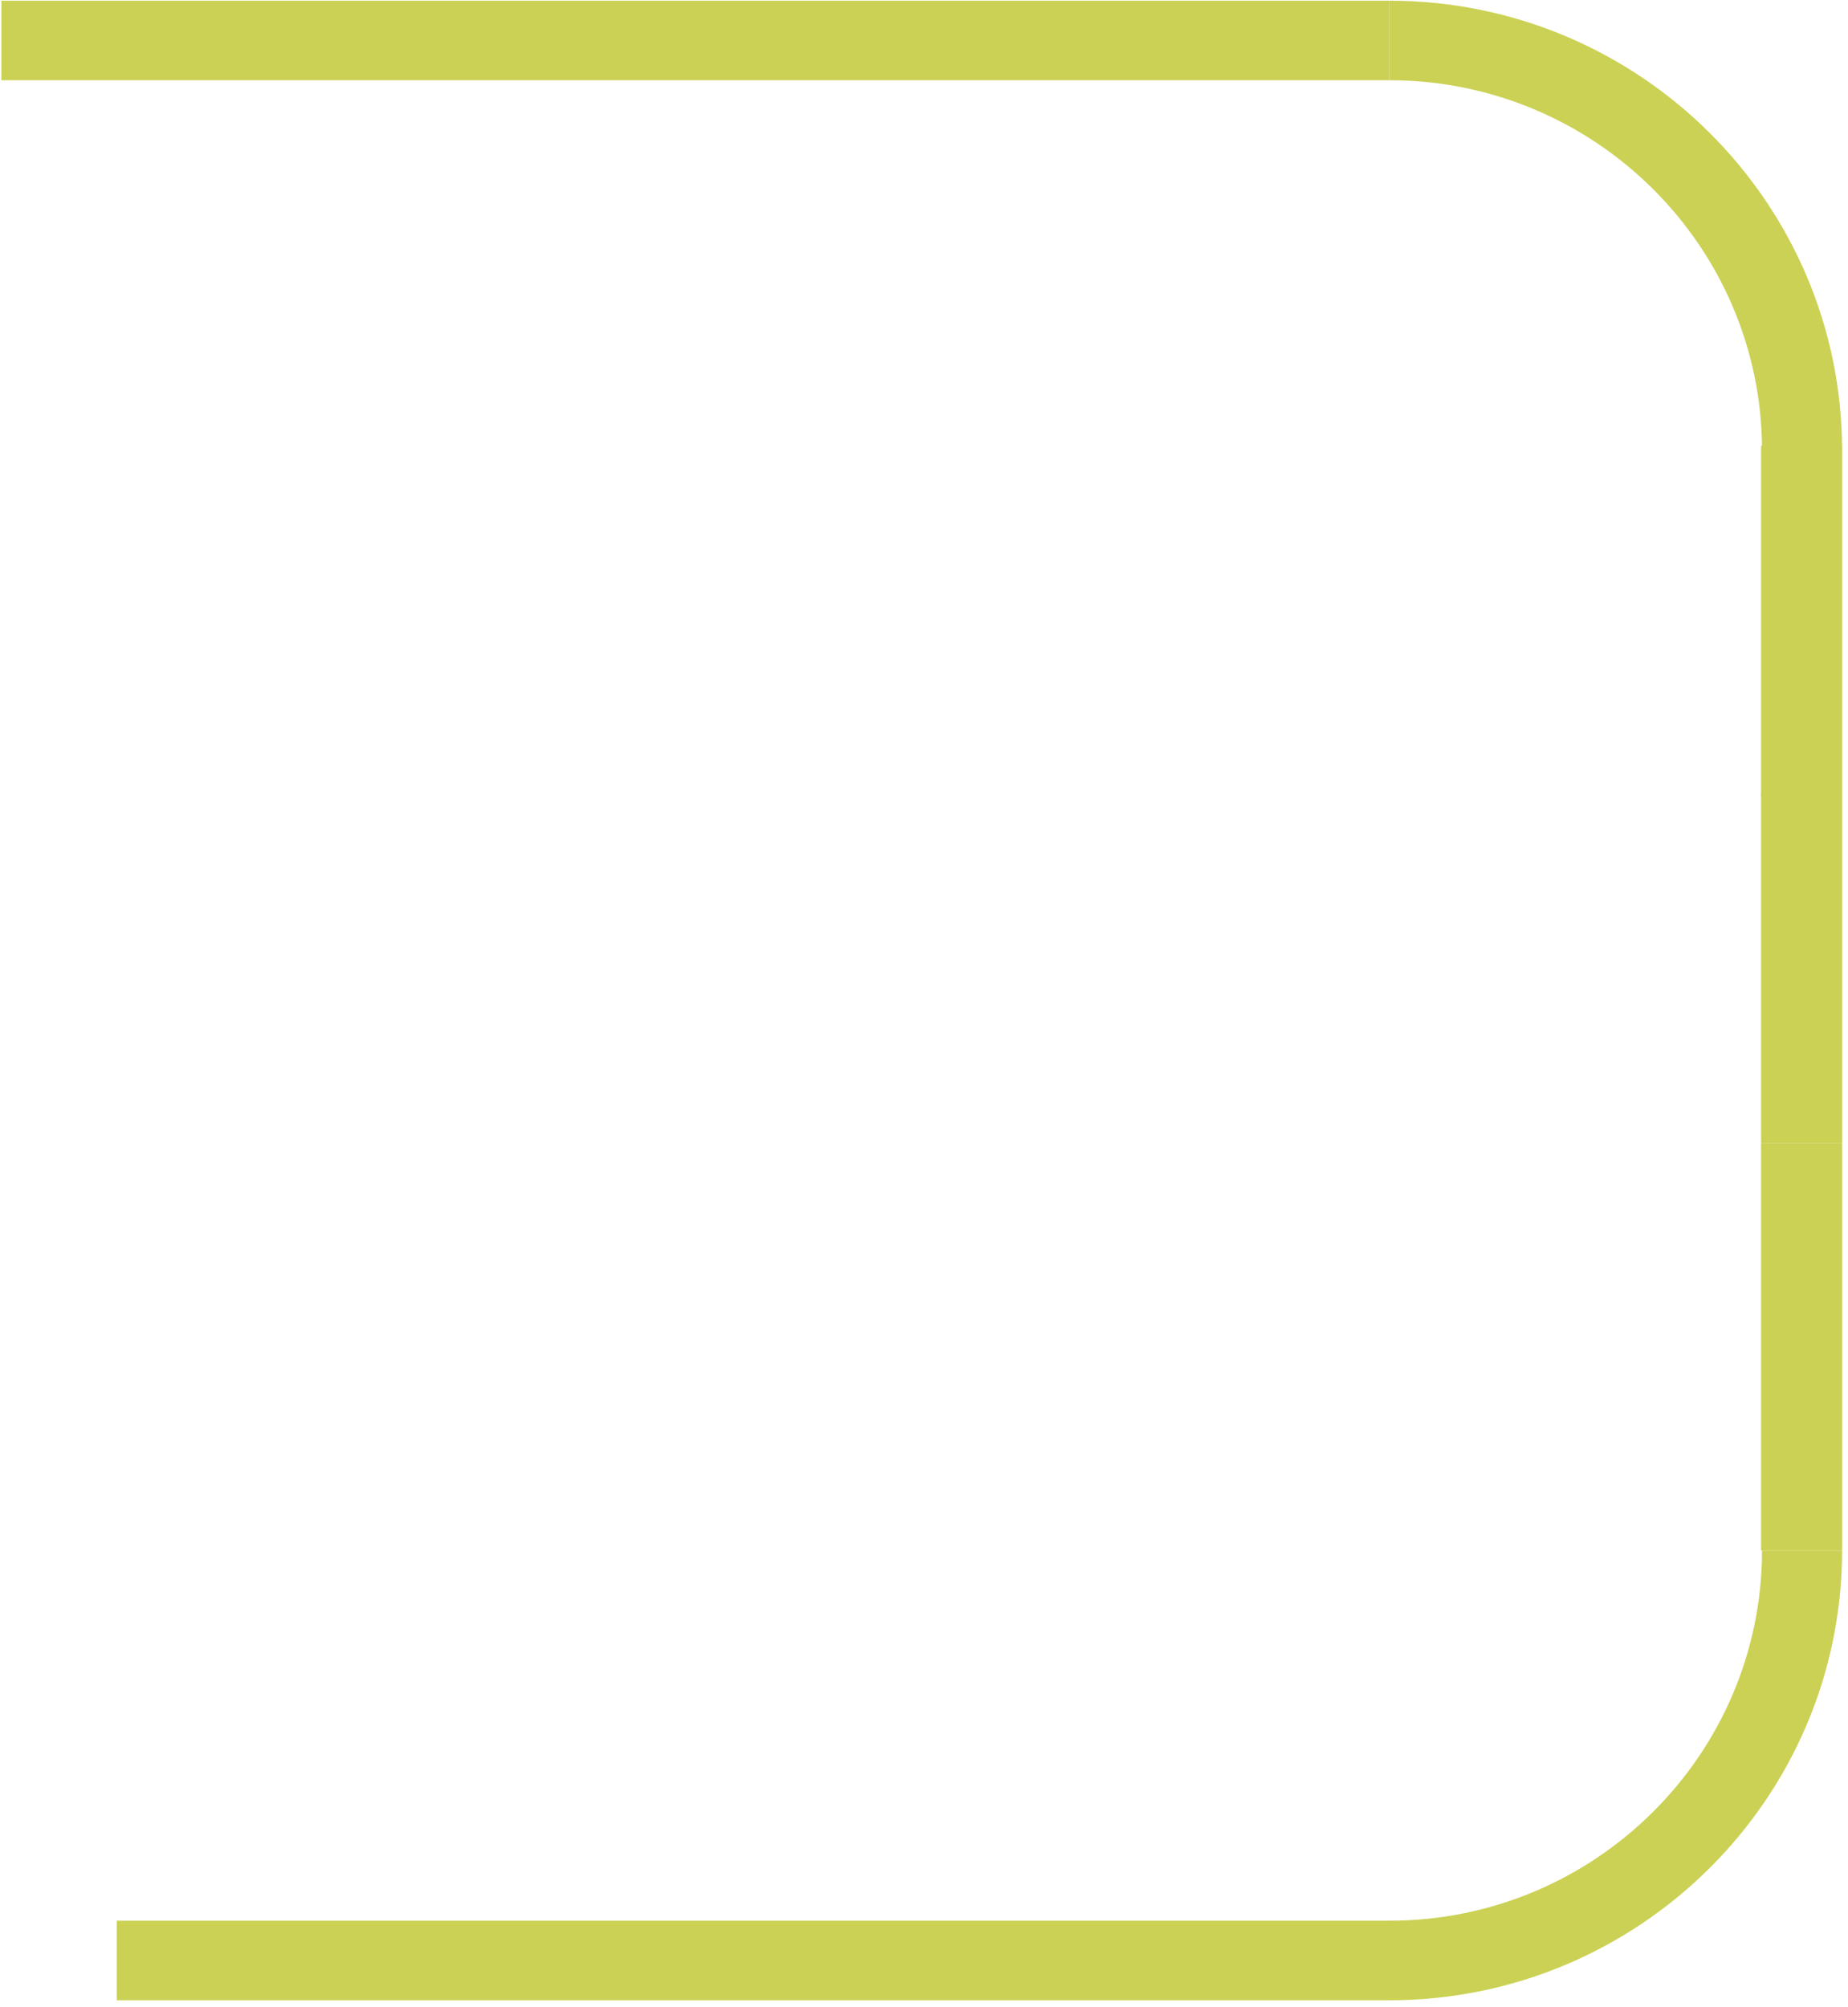 <?xml version="1.0" encoding="UTF-8"?> <svg xmlns="http://www.w3.org/2000/svg" width="221" height="240" viewBox="0 0 221 240" fill="none"><path d="M220.291 53.879L210.719 53.879C210.719 29.463 190.735 9.595 166.163 9.595L166.163 0.083C196.008 0.083 220.291 24.216 220.291 53.879Z" fill="#CBD154"></path><path d="M166.163 239.2L166.163 229.687C190.729 229.687 210.719 209.825 210.719 185.404L220.291 185.404C220.291 215.067 196.008 239.2 166.163 239.2Z" fill="#CBD154"></path><path d="M0.163 9.595L0.163 0.085L166.163 0.085L166.163 9.595L0.163 9.595Z" fill="#CBD154"></path><path d="M210.604 136.732L220.29 136.732L220.29 185.404L210.604 185.404L210.604 136.732Z" fill="#CBD154"></path><path d="M210.605 95.216L210.605 53.312L220.291 53.312L220.291 95.216L210.605 95.216Z" fill="#CBD154"></path><path d="M220.291 94.827L220.291 136.732L210.605 136.732L210.605 94.827L220.291 94.827Z" fill="#CBD154"></path><path d="M13.967 229.688L166.236 229.688L166.236 239.2L13.967 239.2L13.967 229.688Z" fill="#CBD154"></path></svg> 